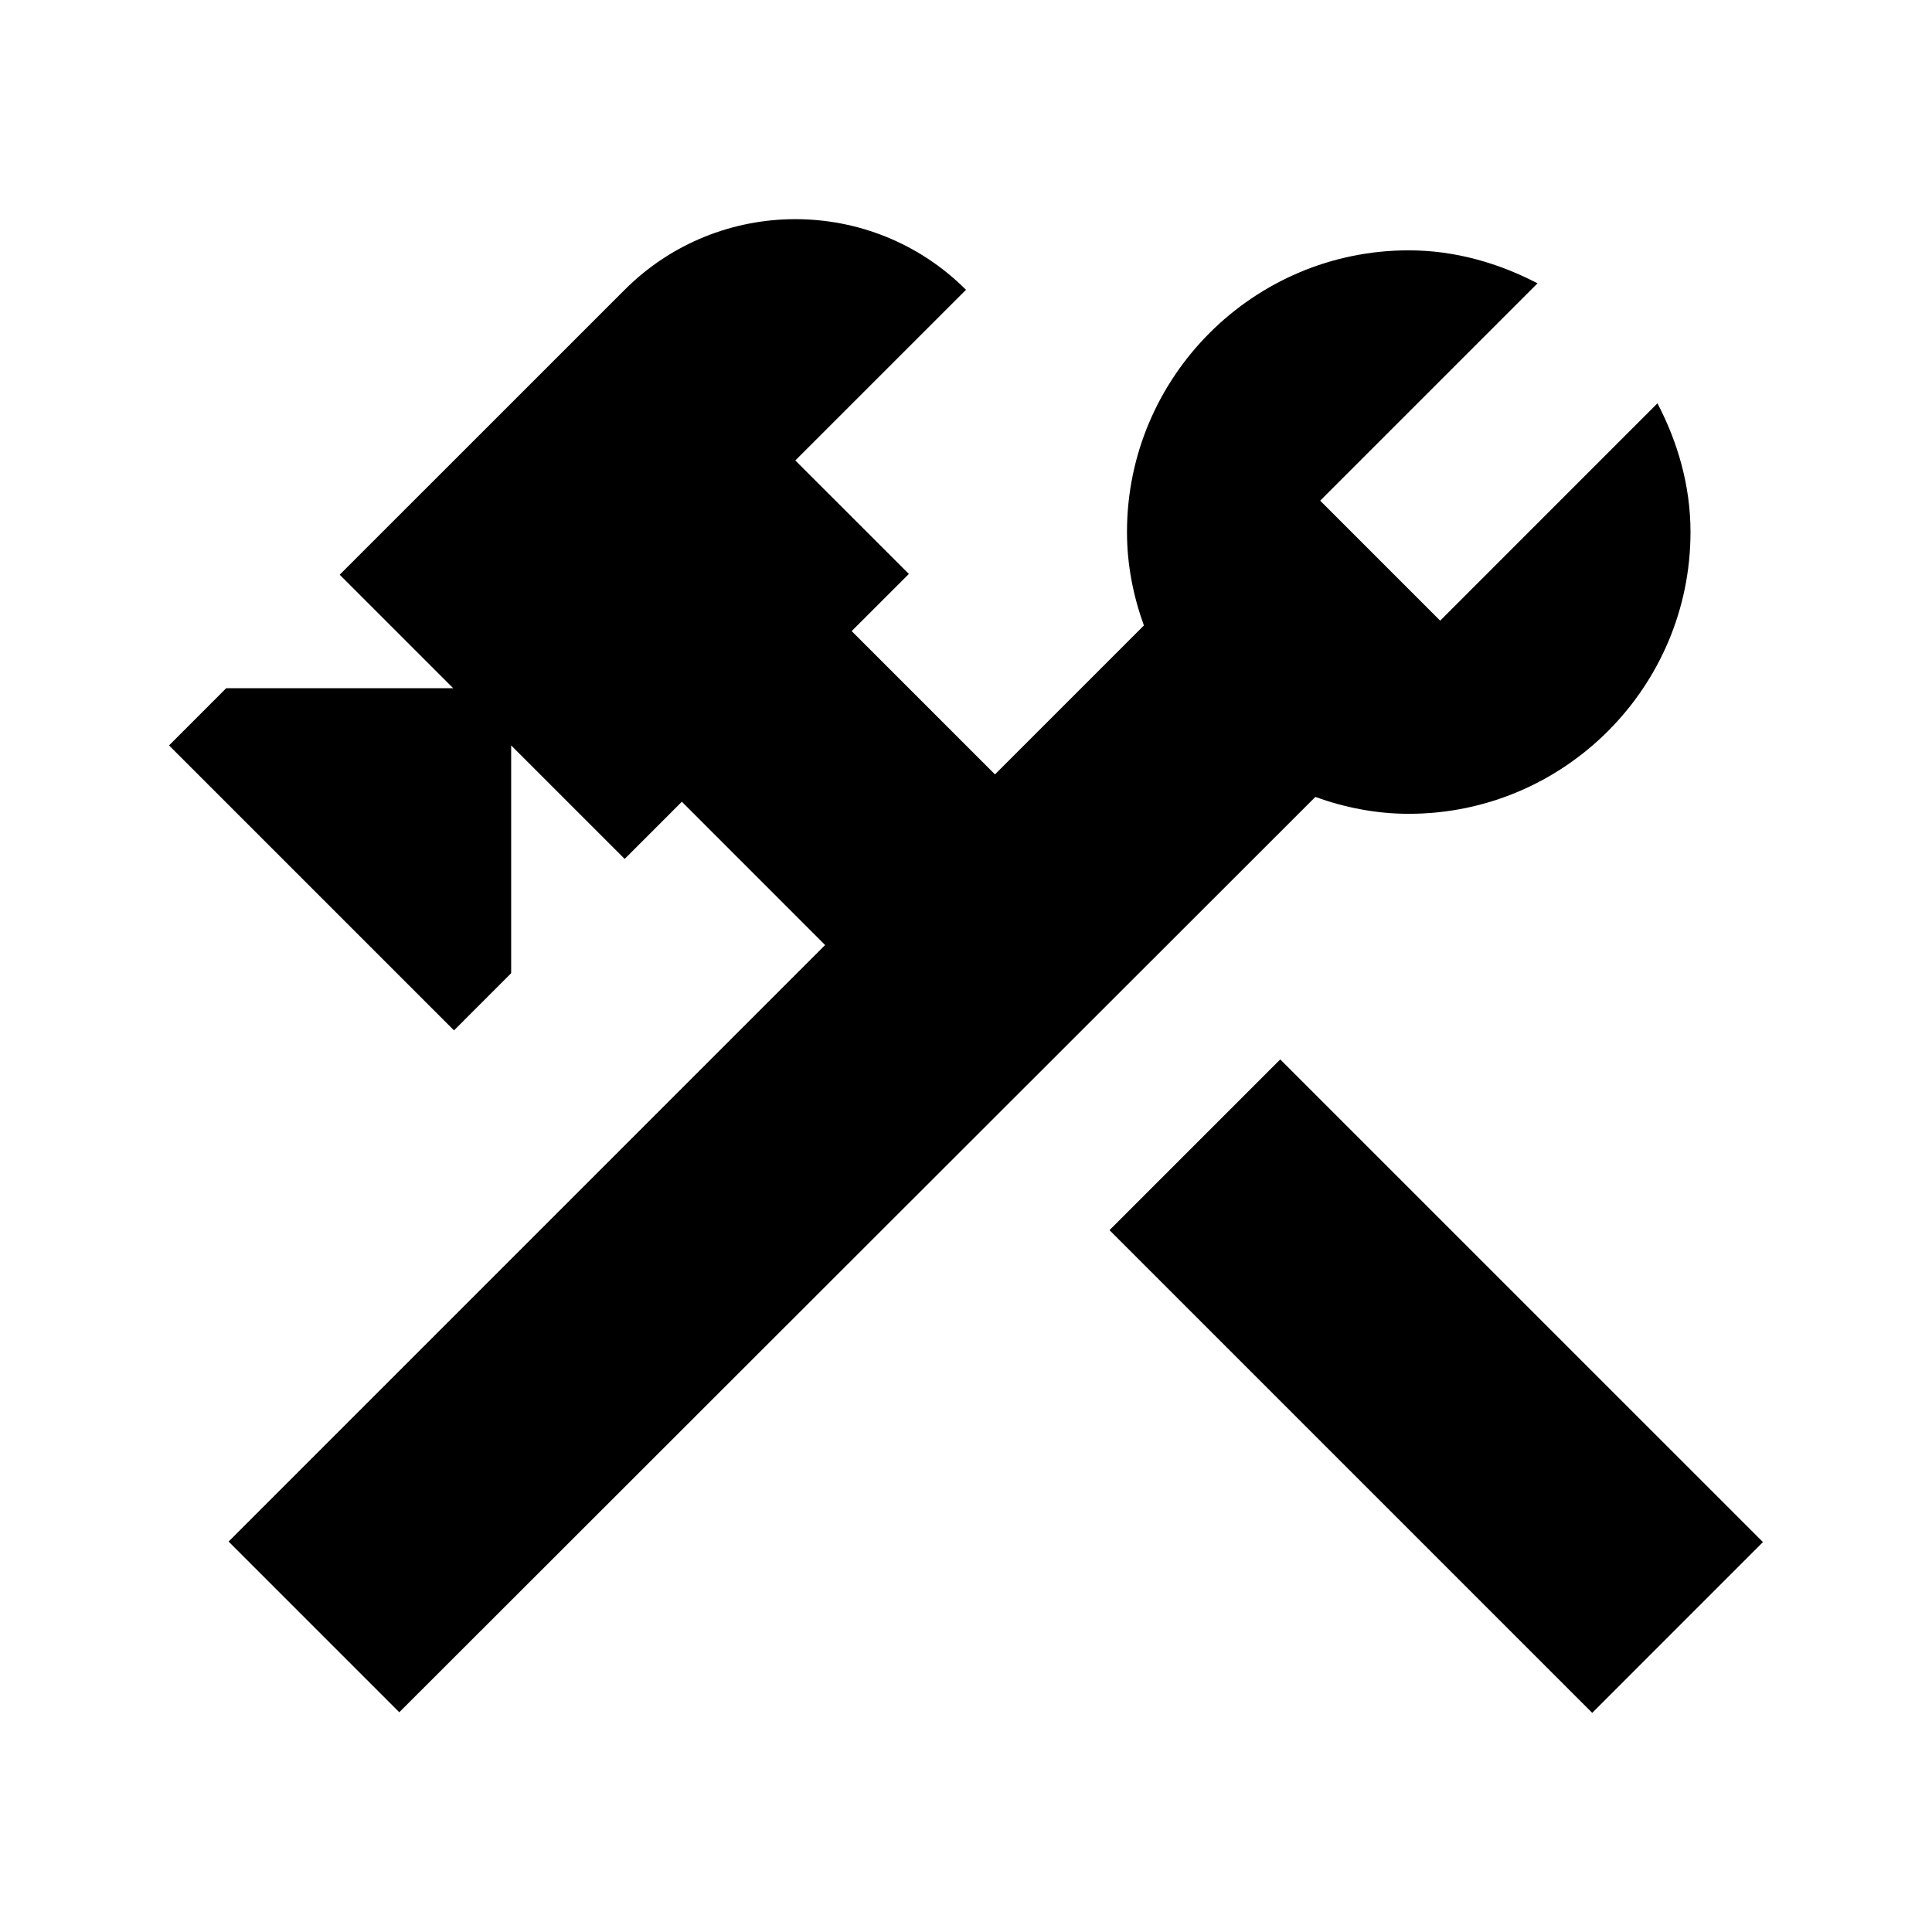 <svg width="40" height="40" viewBox="0 0 40 40" fill="none" xmlns="http://www.w3.org/2000/svg">
<path d="M26.506 21.934L22.971 25.469L32.965 35.463L36.5 31.927L26.506 21.934Z" fill="black"/>
<path d="M29.166 16.849C32.383 16.849 35 14.233 35 11.016C35 10.05 34.733 9.15 34.316 8.35L29.817 12.85L27.333 10.366L31.833 5.866C31.033 5.45 30.133 5.183 29.166 5.183C25.95 5.183 23.333 7.8 23.333 11.016C23.333 11.7 23.466 12.35 23.683 12.95L20.6 16.033L17.633 13.066L18.817 11.883L16.466 9.533L20 6C18.05 4.05 14.883 4.05 12.933 6L7.033 11.899L9.383 14.249H4.683L3.5 15.433L9.4 21.333L10.583 20.149V15.433L12.933 17.783L14.117 16.599L17.083 19.566L4.733 31.916L8.267 35.45L27.233 16.5C27.833 16.716 28.483 16.849 29.166 16.849Z" fill="black"/>
</svg>
